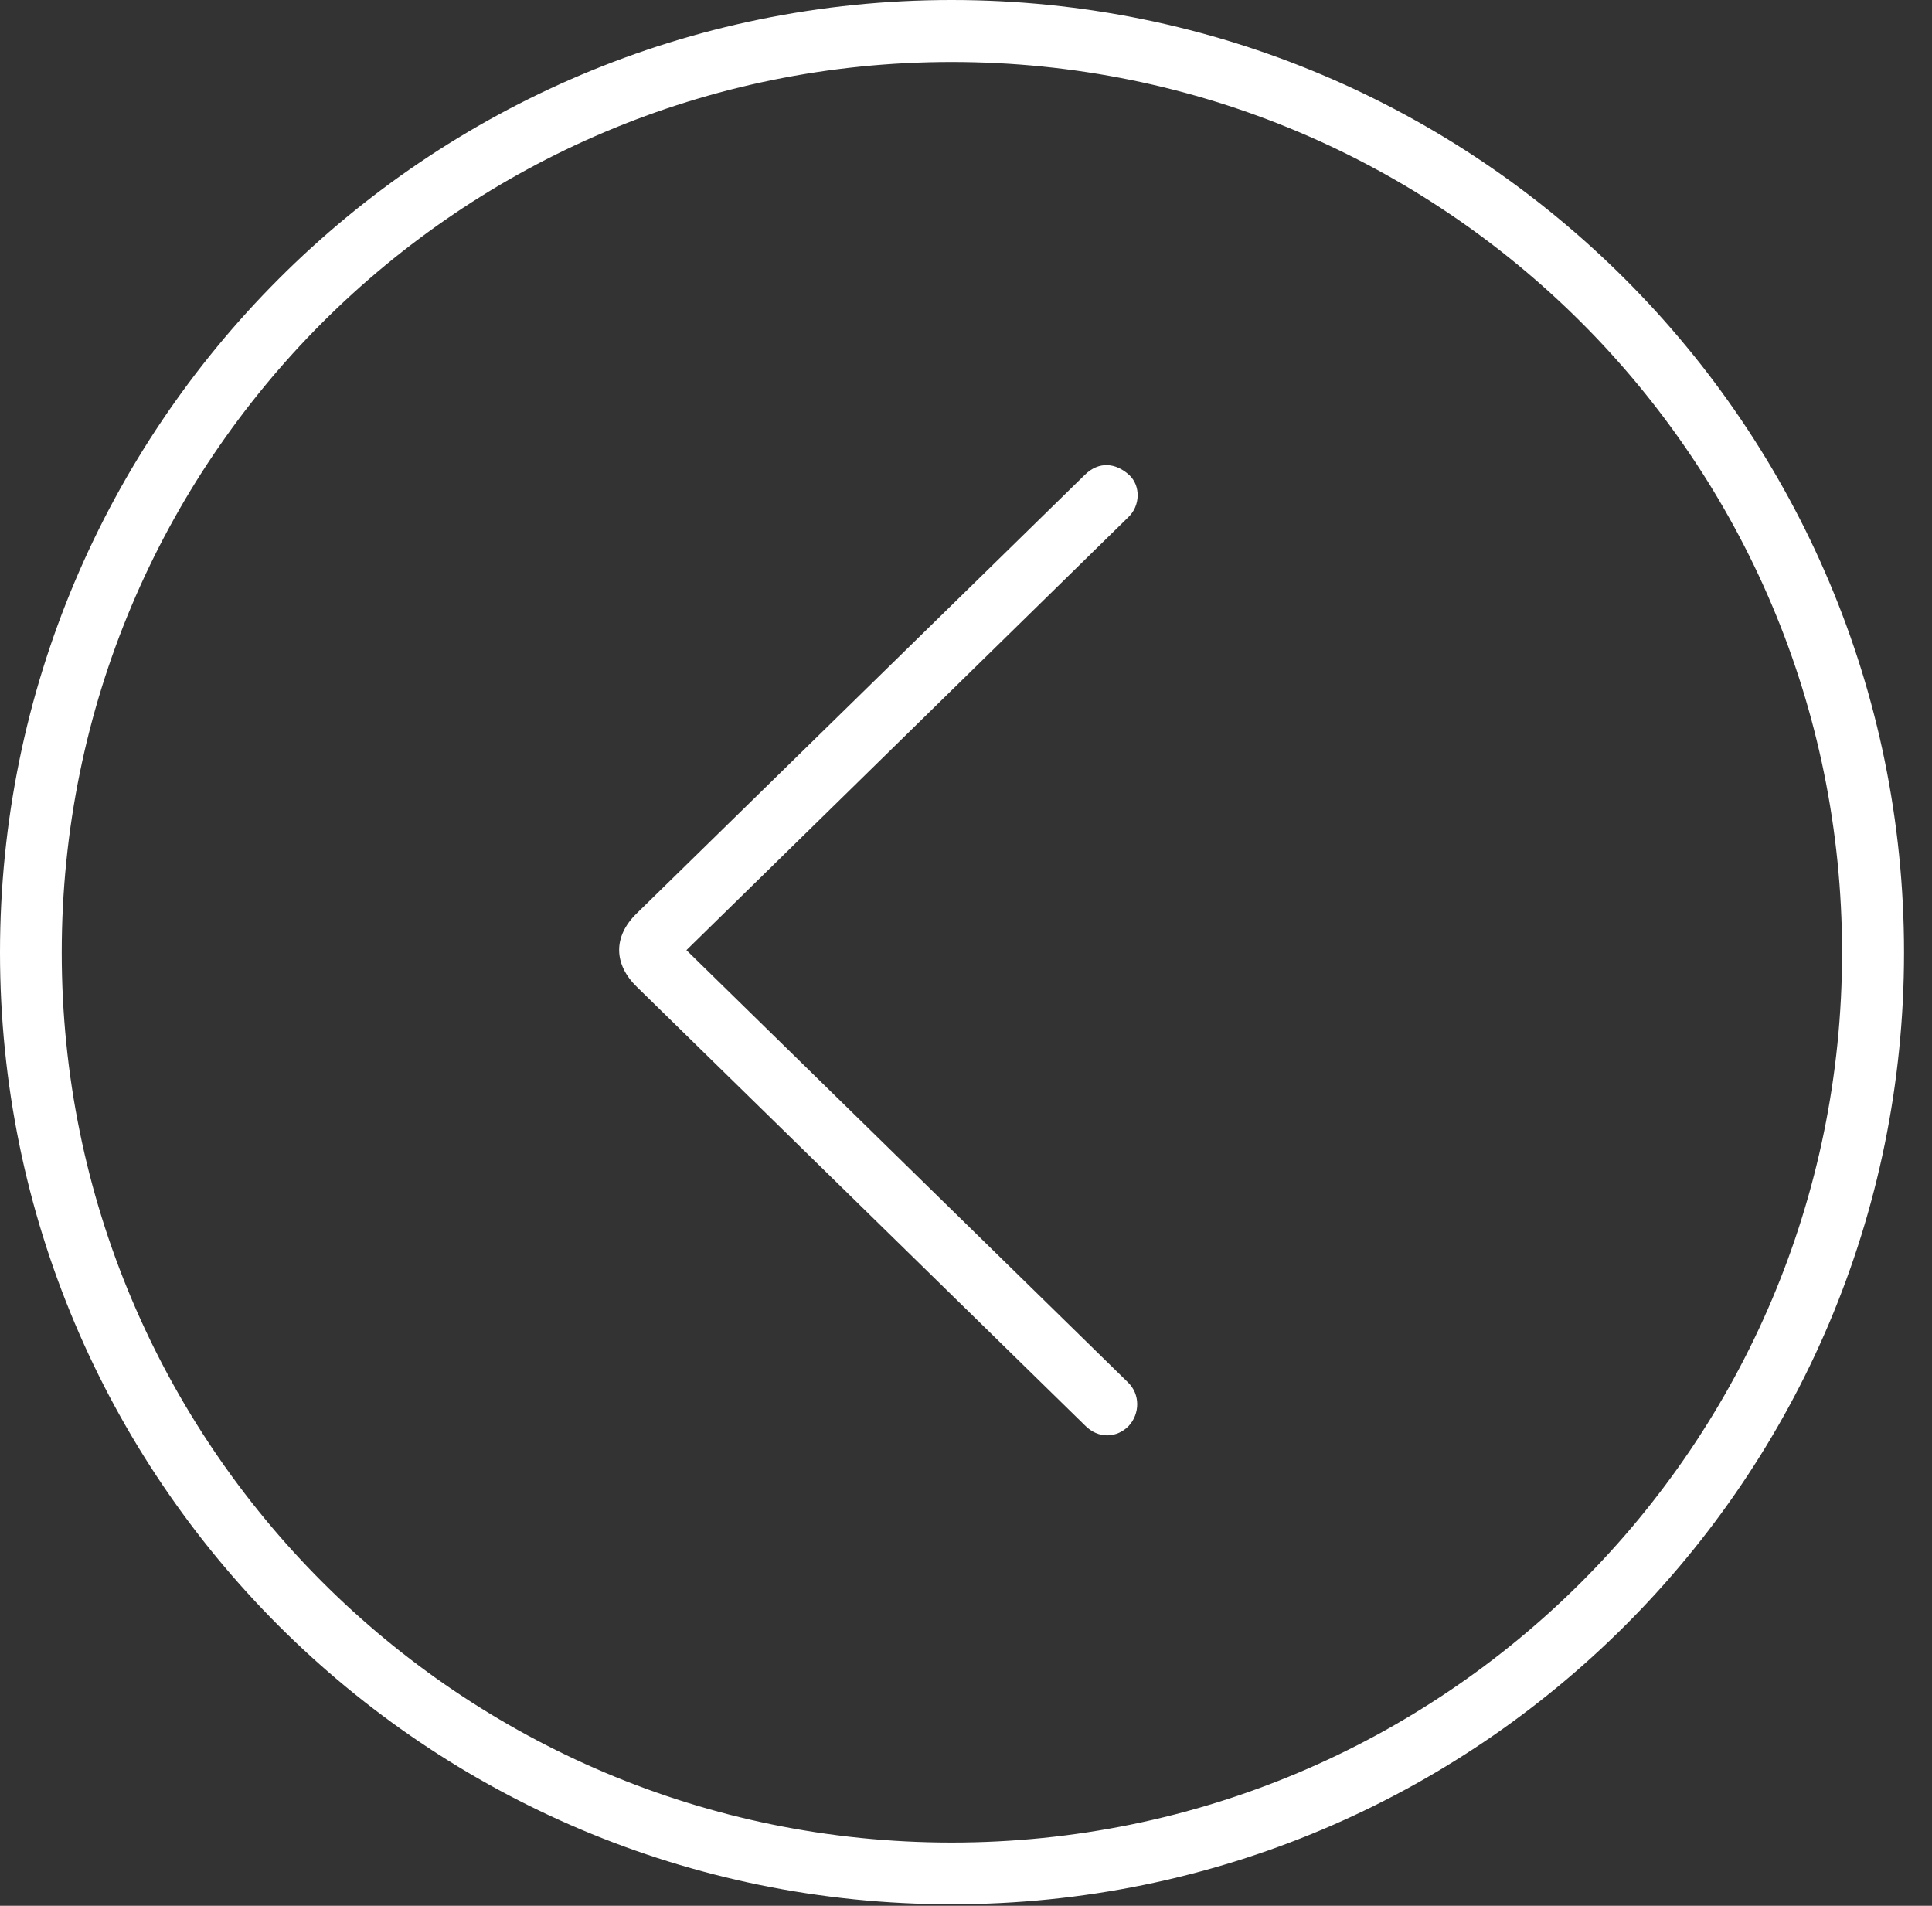 <?xml version="1.0" encoding="UTF-8"?>
<!DOCTYPE svg PUBLIC "-//W3C//DTD SVG 1.1//EN" "http://www.w3.org/Graphics/SVG/1.1/DTD/svg11.dtd">
<svg version="1.1" xmlns="http://www.w3.org/2000/svg" xmlns:xlink="http://www.w3.org/1999/xlink" x="0" y="0" width="24.943" height="24.601" viewBox="0, 0, 24.943, 24.601">
  <rect x="0" y="0" width="24.943" height="24.601" fill="#333333" stroke="none"/>
  <g id="Livello_1">
    <g>
      <path d="M0,0 L24.943,0 L24.943,24.601 L0,24.601 z" fill="#FFFFFF" opacity="0"/>
      <path d="M12.286,24.582 C19.075,24.582 24.582,19.085 24.582,12.296 C24.582,5.506 19.075,0 12.286,0 C5.496,0 0,5.506 0,12.296 C0,19.085 5.496,24.582 12.286,24.582 z M12.286,23.785 C5.937,23.785 0.797,18.645 0.797,12.296 C0.797,5.94 5.937,0.8 12.286,0.8 C18.642,0.8 23.782,5.94 23.782,12.296 C23.782,18.645 18.642,23.785 12.286,23.785 z" fill="#FFFFFF"/>
      <path d="M14.573,18.406 C14.715,18.252 14.726,17.999 14.559,17.841 L8.862,12.265 L14.559,6.684 C14.729,6.529 14.726,6.266 14.577,6.13 C14.405,5.975 14.188,5.949 14.004,6.131 L8.222,11.789 C7.909,12.091 7.926,12.453 8.222,12.739 L14.004,18.397 C14.18,18.58 14.423,18.562 14.573,18.406 z" fill="#FFFFFF"/>
    </g>
  </g>
</svg>
